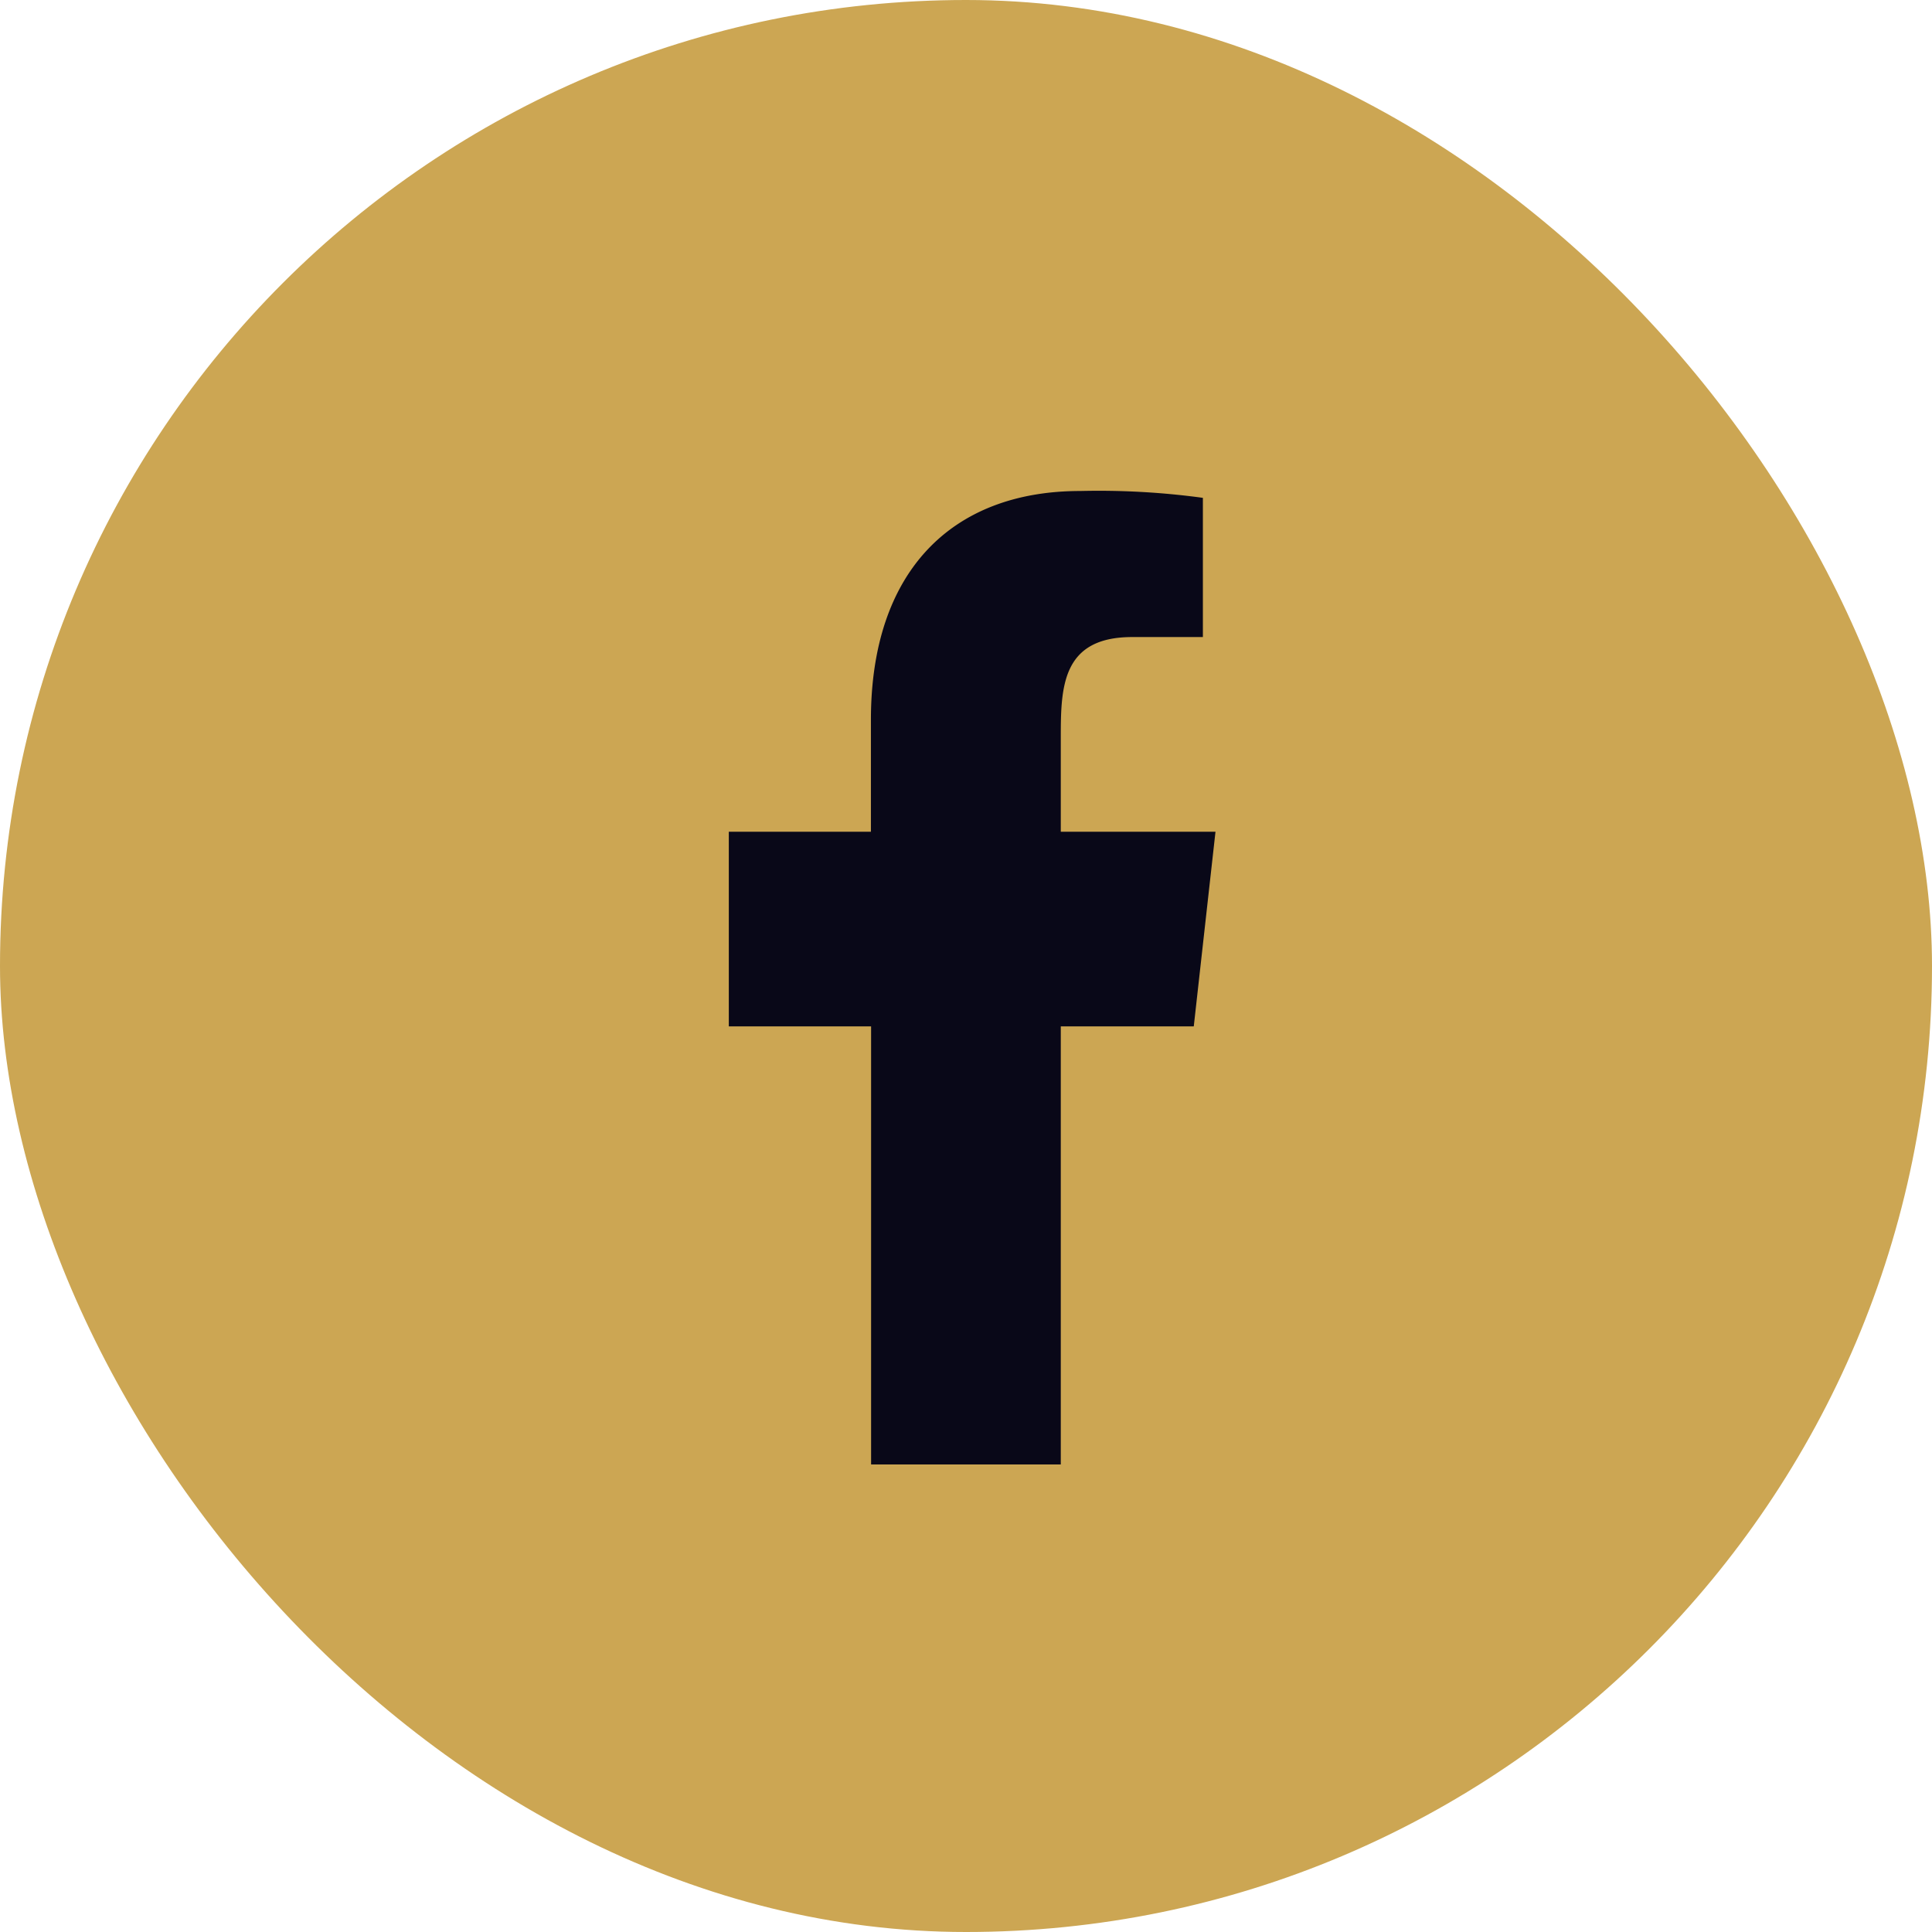 <svg id="Icon_-_Facebook" data-name="Icon - Facebook" xmlns="http://www.w3.org/2000/svg" width="32.195" height="32.195" viewBox="0 0 32.195 32.195">
  <rect id="background" width="32.195" height="32.195" rx="16.097" fill="#cca653"/>
  <g id="icons" transform="translate(12.145 8.184)">
    <path id="facebook-_176_" data-name="facebook-[#176]" d="M334.532,7255.218v-7.3h2.216l.362-3.244h-2.578v-1.58c0-.835.021-1.664,1.189-1.664H336.9v-2.32a12.853,12.853,0,0,0-2.043-.114c-2.146,0-3.489,1.344-3.489,3.812v1.866H329v3.244h2.371v7.3Z" transform="translate(-329 -7238.998)" fill="#090818" fill-rule="evenodd"/>
  </g>
</svg>
